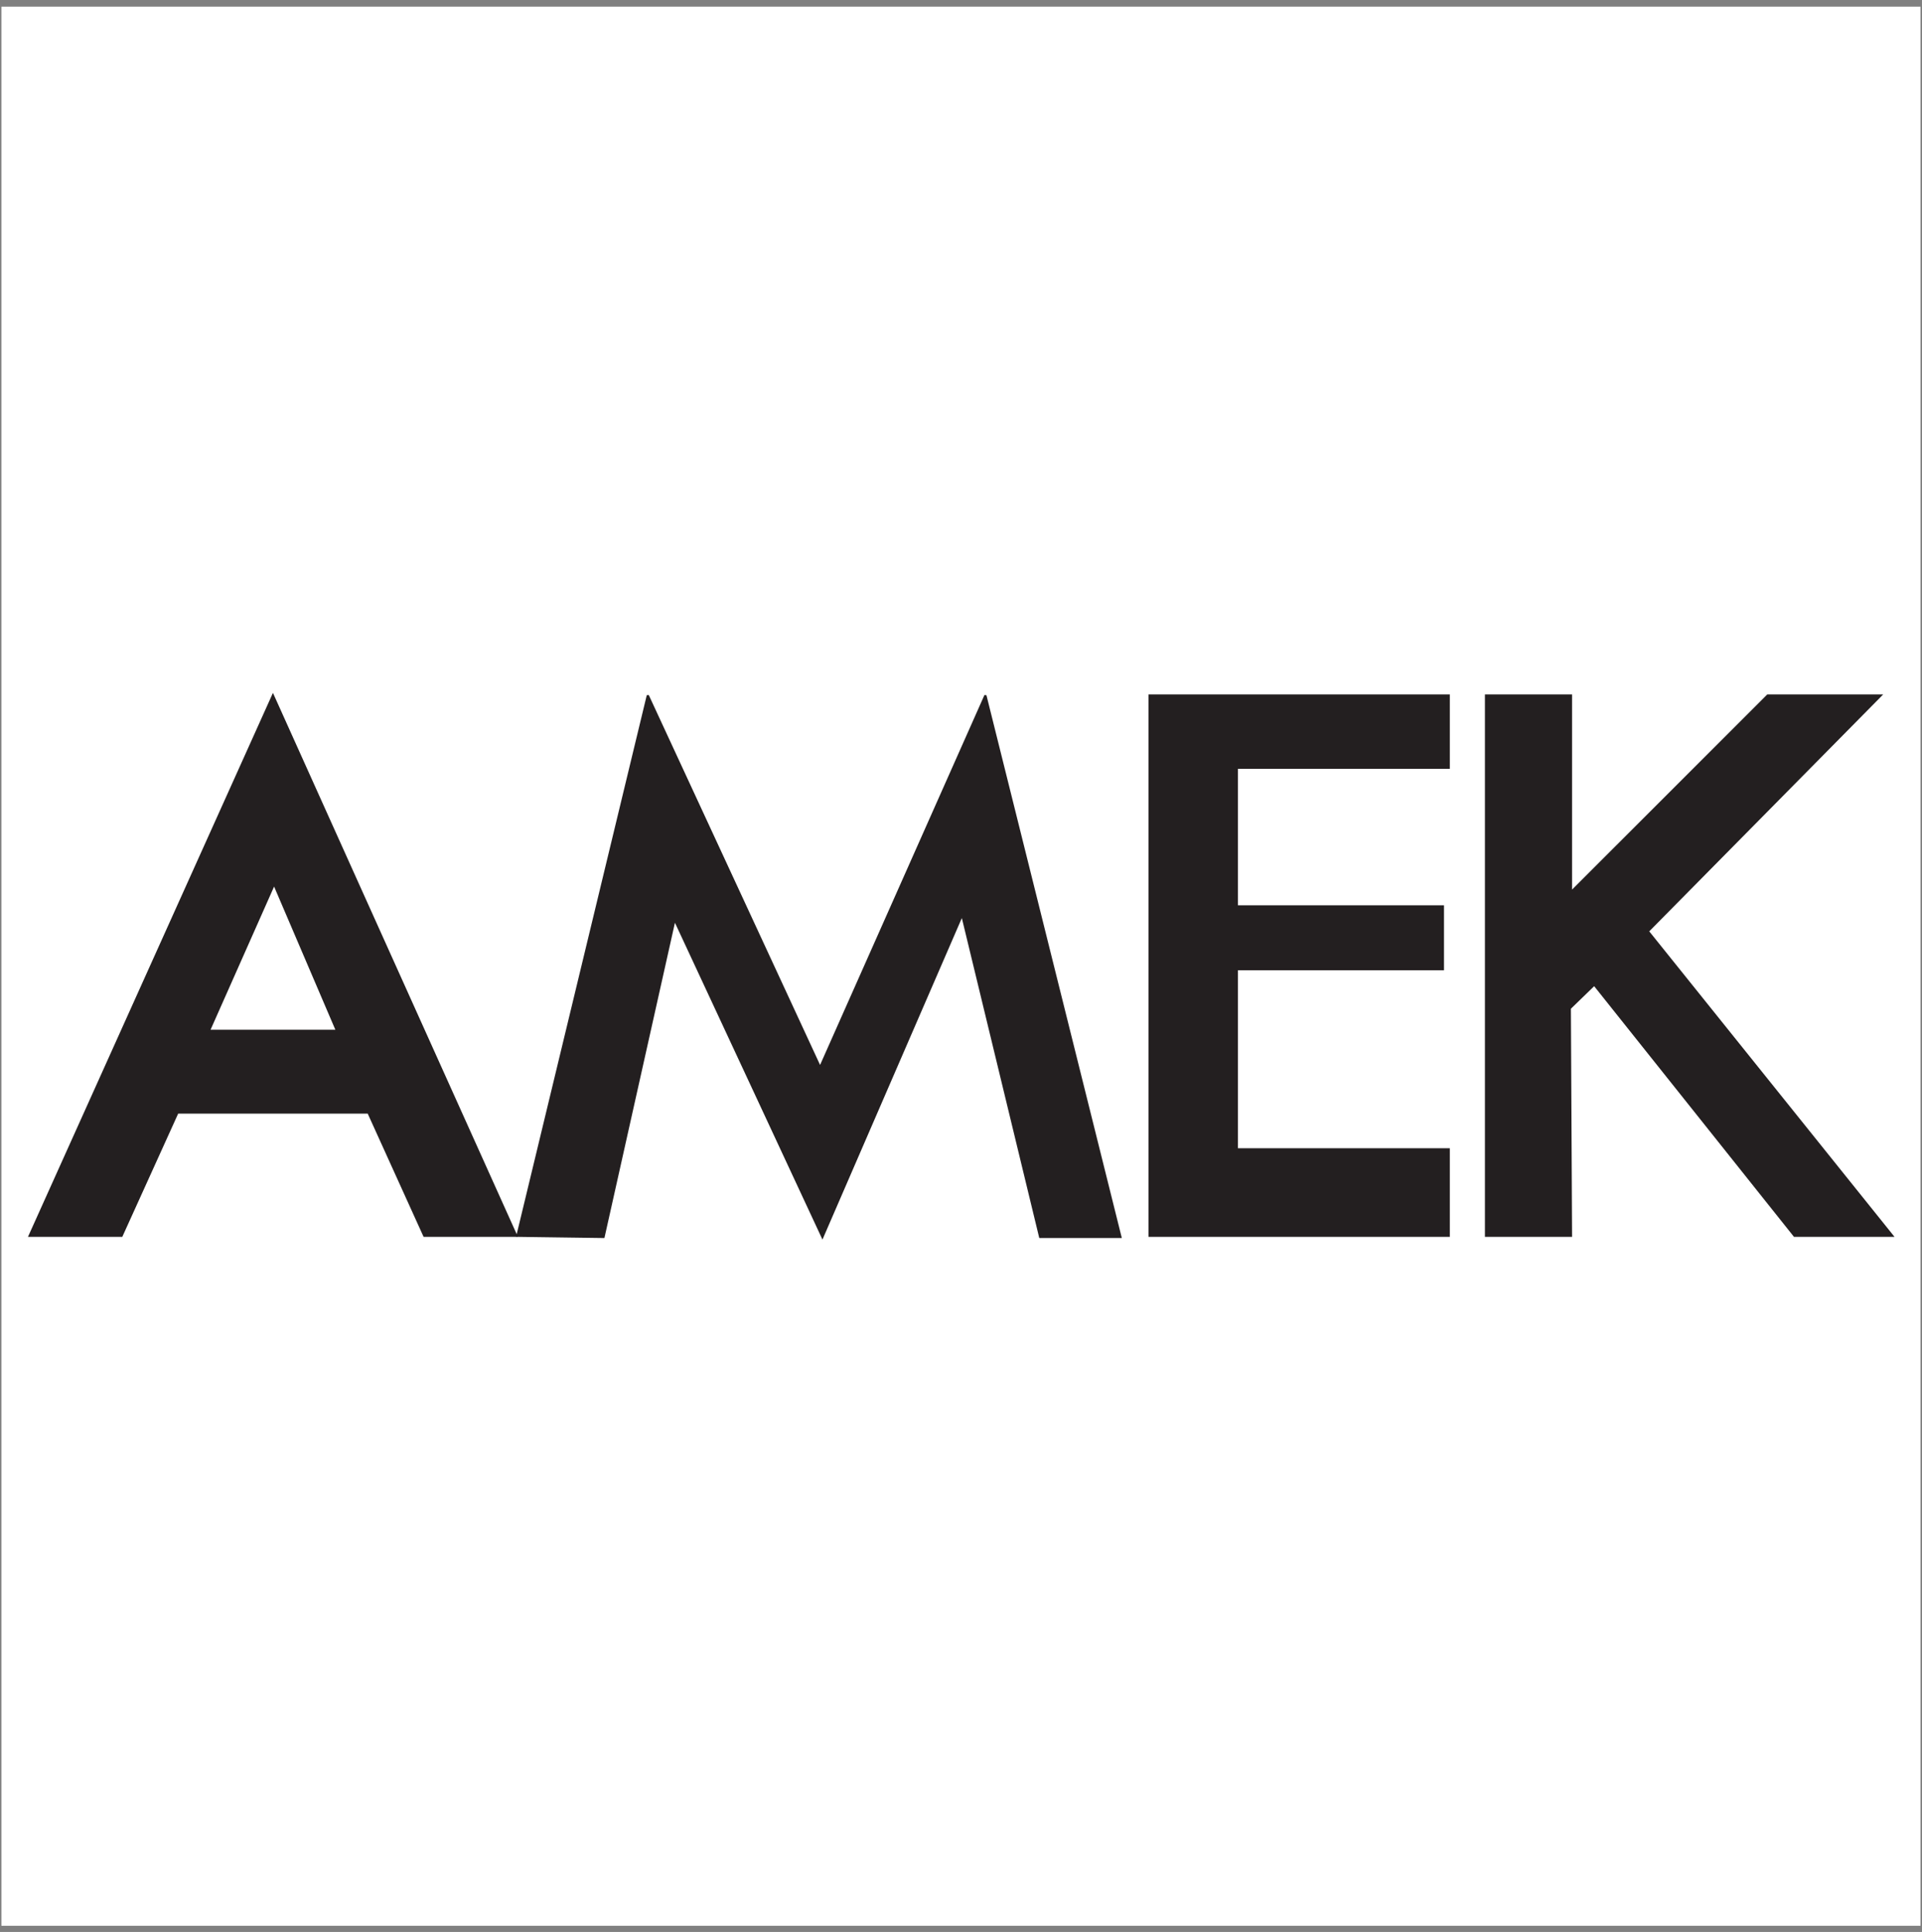 <?xml version="1.0" encoding="UTF-8" standalone="no"?>
<!-- Created with Inkscape (http://www.inkscape.org/) -->

<svg
   version="1.1"
   id="svg2"
   width="257.333"
   height="258.667"
   viewBox="0 0 257.333 258.667"
   sodipodi:docname="Amek (1).eps"
   xmlns:inkscape="http://www.inkscape.org/namespaces/inkscape"
   xmlns:sodipodi="http://sodipodi.sourceforge.net/DTD/sodipodi-0.dtd"
   xmlns="http://www.w3.org/2000/svg"
   xmlns:svg="http://www.w3.org/2000/svg">
  <rect x="0" y="0" width="257.333" height="258.667" fill="#808080" stroke="none"/>
  <defs
     id="defs6" />
  <sodipodi:namedview
     id="namedview4"
     pagecolor="#ffffff"
     bordercolor="#000000"
     borderopacity="0.25"
     inkscape:showpageshadow="2"
     inkscape:pageopacity="0.0"
     inkscape:pagecheckerboard="0"
     inkscape:deskcolor="#d1d1d1" />
  <g
     id="g8"
     inkscape:groupmode="layer"
     inkscape:label="ink_ext_XXXXXX"
     transform="matrix(1.333,0,0,-1.333,0,258.667)">
    <g
       id="g10"
       transform="scale(0.1)">
      <path
         d="M 1.418,1933.78 H 1928.98 V 6.219 H 1.418 V 1933.78"
         style="fill:#ffffff;fill-opacity:1;fill-rule:evenodd;stroke:none"
         id="path12" />
      <path
         d="m 1492.55,1241.93 h 85.36 v -197.55 l 197.61,197.55 h 113.42 l -233.86,-236.82 245.55,-305.848 h -98.22 l -201.12,252.293 -24.55,-23.801 1.17,-228.492 h -85.36 v 542.668"
         style="fill:#231f20;fill-opacity:1;fill-rule:evenodd;stroke:none"
         id="path14" />
      <path
         d="m 1492.55,1241.93 h 85.36 v -197.55 l 197.61,197.55 h 113.42 l -233.86,-236.82 245.55,-305.848 h -98.22 l -201.12,252.293 -24.55,-23.801 1.17,-228.492 h -85.36 z"
         style="fill:none;stroke:#231f20;stroke-width:2.16;stroke-linecap:butt;stroke-linejoin:miter;stroke-miterlimit:2.613;stroke-dasharray:none;stroke-opacity:1"
         id="path16" />
      <path
         d="m 1154.63,1241.93 h 300.5 v -72.59 H 1242.32 V 1030.1 h 206.97 v -63.073 h -206.97 v -180.89 h 212.81 v -86.875 h -300.5 v 542.668"
         style="fill:#231f20;fill-opacity:1;fill-rule:evenodd;stroke:none"
         id="path18" />
      <path
         d="m 1154.63,1241.93 h 300.5 v -72.59 H 1242.32 V 1030.1 h 206.97 v -63.073 h -206.97 v -180.89 h 212.81 v -86.875 h -300.5 z"
         style="fill:none;stroke:#231f20;stroke-width:2.16;stroke-linecap:butt;stroke-linejoin:miter;stroke-miterlimit:2.613;stroke-dasharray:none;stroke-opacity:1"
         id="path20" />
      <path
         d="m 823.715,868.25 166.039,373.68 135.636,-543.856 h -80.68 L 966.367,1021.77 826.051,698.074 677.551,1017.01 606.227,698.074 519.699,699.262 650.66,1241.93 823.715,868.25"
         style="fill:#231f20;fill-opacity:1;fill-rule:evenodd;stroke:none"
         id="path22" />
      <path
         d="m 823.715,868.25 166.039,373.68 135.636,-543.856 h -80.68 L 966.367,1021.77 826.051,698.074 677.551,1017.01 606.227,698.074 519.699,699.262 650.66,1241.93 Z"
         style="fill:none;stroke:#231f20;stroke-width:2.16;stroke-linecap:butt;stroke-linejoin:miter;stroke-miterlimit:2.613;stroke-dasharray:none;stroke-opacity:1"
         id="path24" />
      <path
         d="m 370.027,823.031 56.129,-123.769 h 92.371 L 274.145,1241.93 29.766,699.262 h 92.371 l 56.125,123.769 z m -31.57,82.114 -63.141,147.565 -65.48,-147.565 z"
         style="fill:#231f20;fill-opacity:1;fill-rule:evenodd;stroke:none"
         id="path26" />
      <path
         d="m 370.027,823.031 56.129,-123.769 h 92.371 L 274.145,1241.93 29.766,699.262 h 92.371 l 56.125,123.769 z m -31.57,82.114 -63.141,147.565 -65.48,-147.565 z"
         style="fill:none;stroke:#231f20;stroke-width:2.16;stroke-linecap:butt;stroke-linejoin:miter;stroke-miterlimit:2.613;stroke-dasharray:none;stroke-opacity:1"
         id="path28" />
    </g>
  </g>
</svg>
